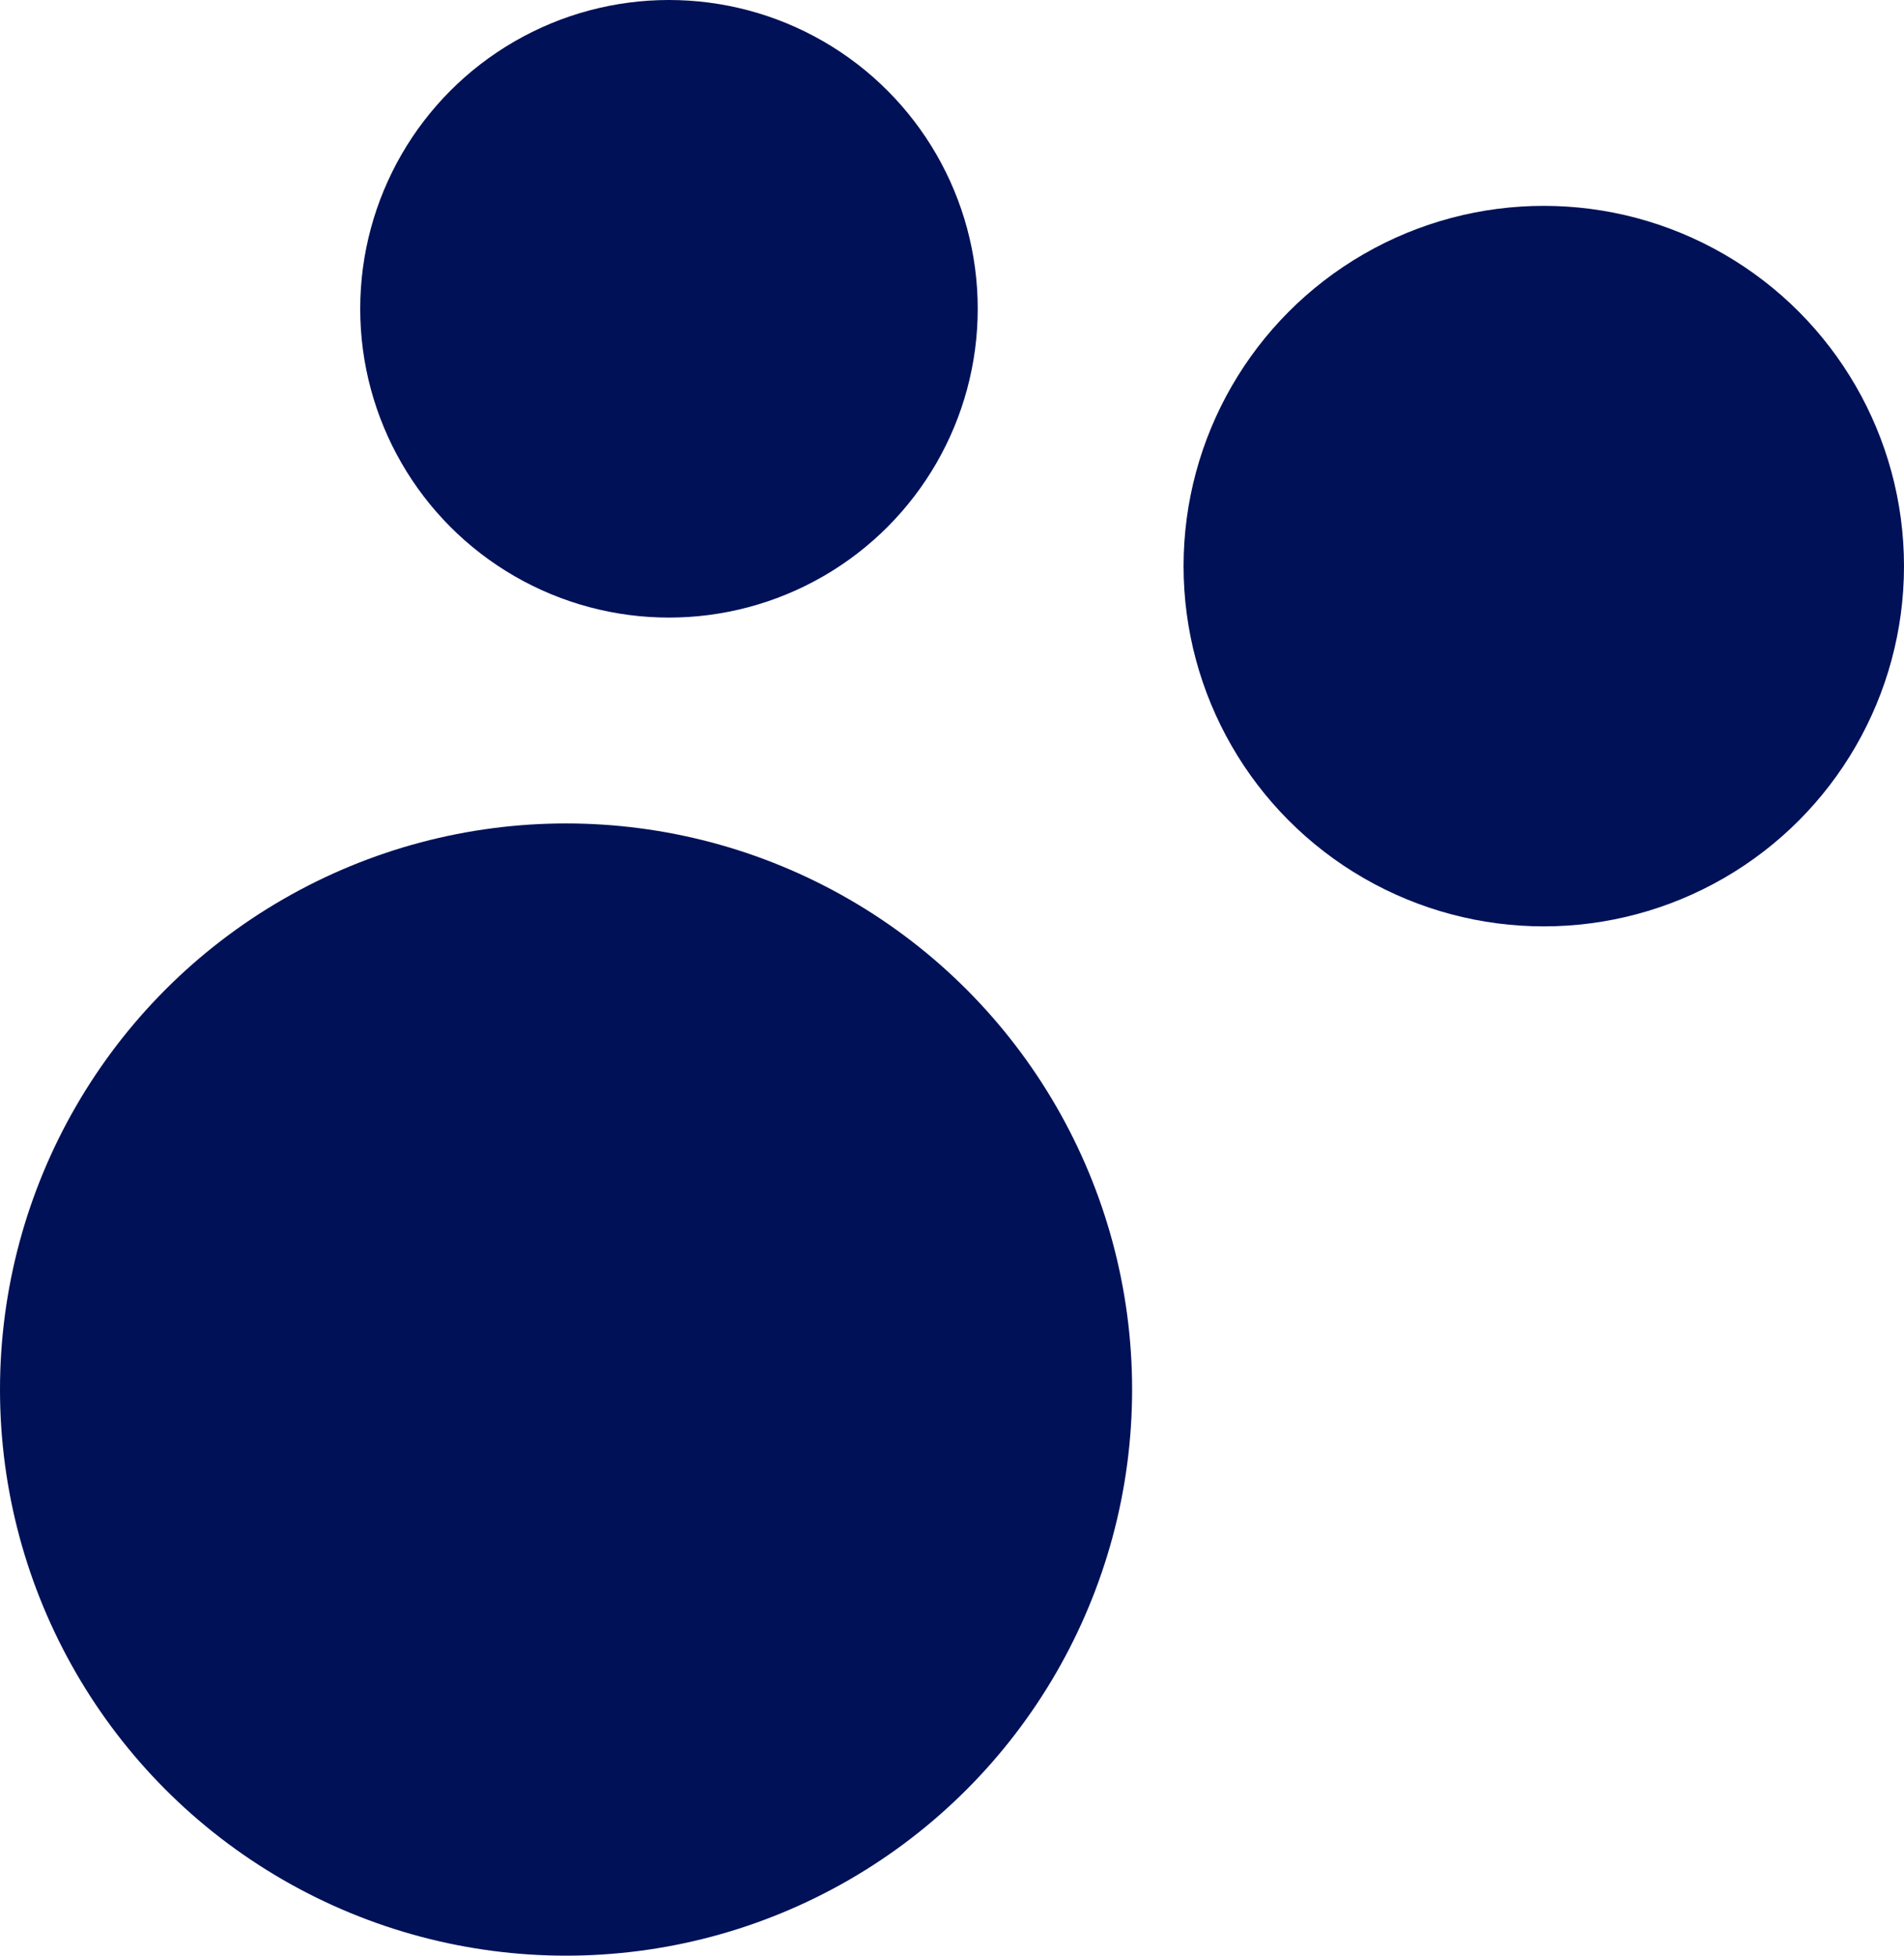 <svg xmlns="http://www.w3.org/2000/svg" width="37" height="38" viewBox="0 0 37 38" fill="none"><circle cx="11" cy="27" r="11" fill="#001157"></circle><circle cx="30" cy="11" r="7" fill="#001157"></circle><circle cx="13" cy="6" r="6" fill="#001157"></circle></svg>